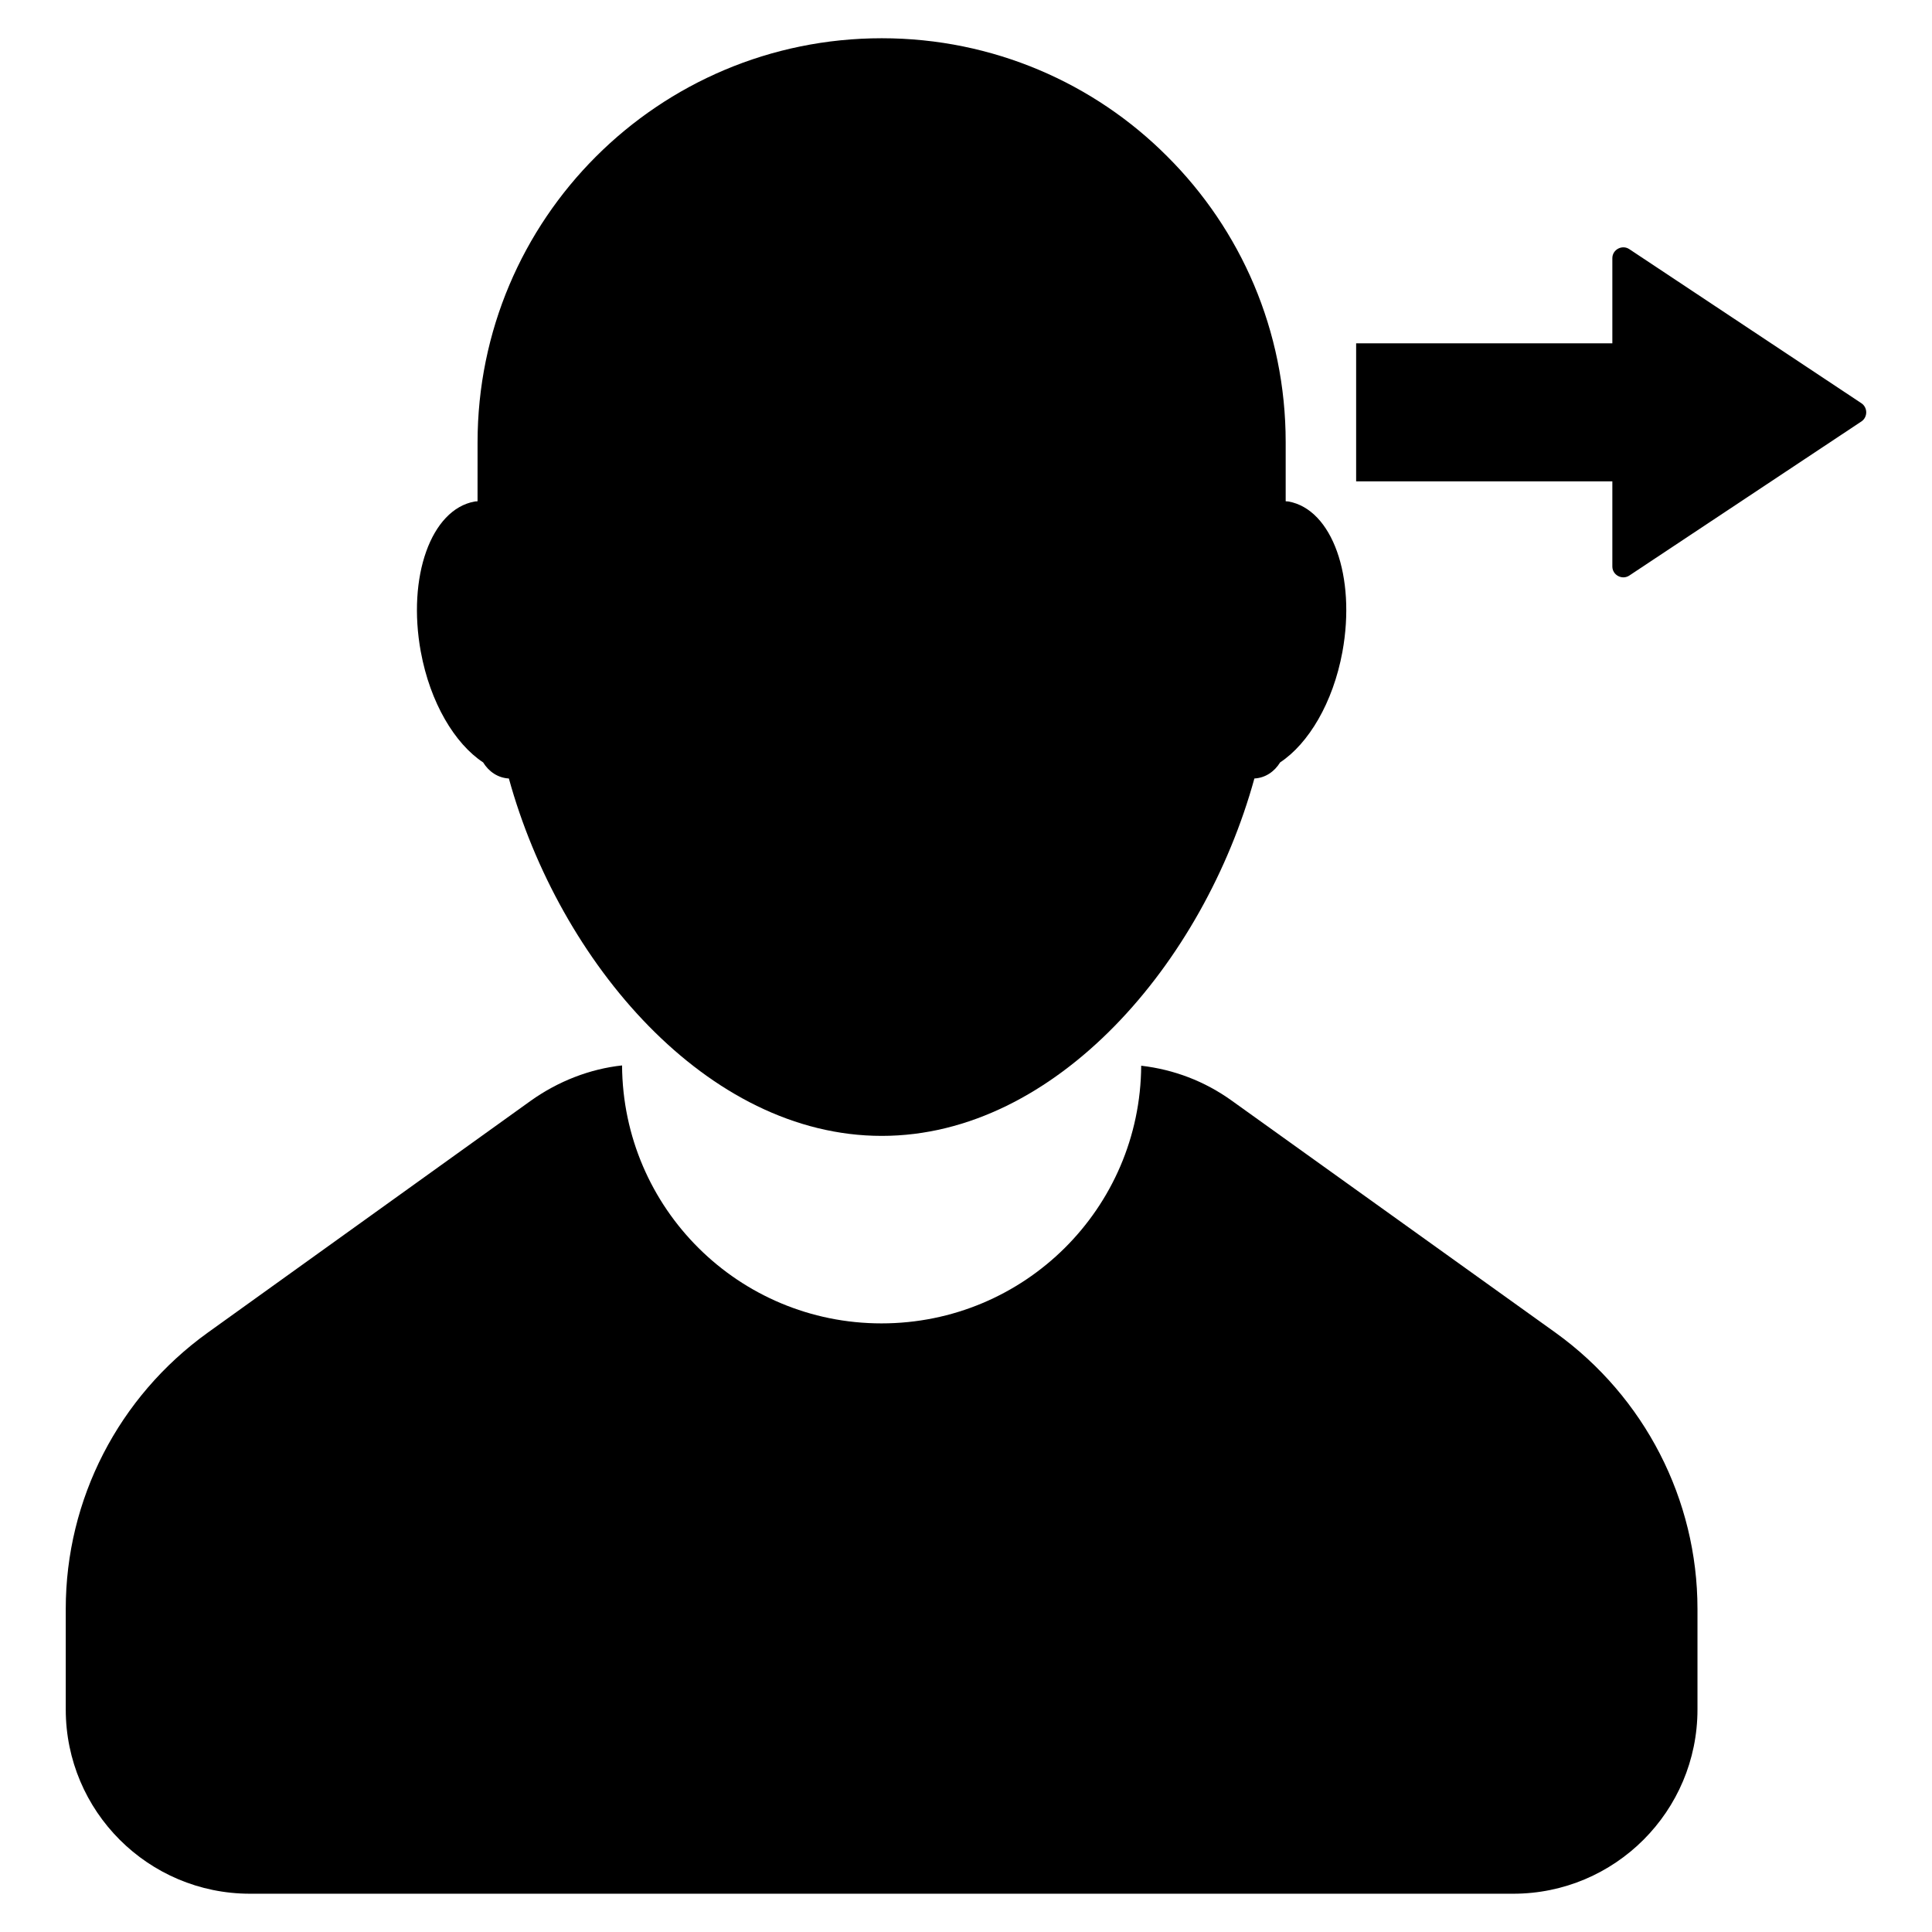 <?xml version="1.0" encoding="UTF-8"?>
<!-- Uploaded to: ICON Repo, www.svgrepo.com, Generator: ICON Repo Mixer Tools -->
<svg fill="#000000" width="800px" height="800px" version="1.1" viewBox="144 144 512 512" xmlns="http://www.w3.org/2000/svg">
 <g>
  <path d="m503.39 271.55v-36.562h67.898v-22.562c0-2.301 2.613-3.66 4.496-2.402l61.527 40.848c1.676 1.148 1.676 3.66 0 4.805l-61.527 40.848c-1.883 1.254-4.496-0.109-4.496-2.402v-22.562h-67.898z"/>
  <path d="m593.85 570.36v26.664c0 26.973-21.859 48.832-48.832 48.832h-334.76c-26.973 0-48.832-21.859-48.832-48.832v-26.664c0-29.066 14.027-56.195 37.594-73.168l85.727-61.543c7.207-5.117 15.578-8.371 24.105-9.301 0.234 37.902 30.926 68.363 68.75 68.363 37.902 0 68.594-30.461 68.828-68.285 8.68 1.008 16.82 4.109 23.949 9.223l85.879 61.543c23.562 16.973 37.59 44.18 37.59 73.168z"/>
  <path d="m255.52 316.75c-3.644-19.918 2.711-37.746 14.262-39.84 0.309-0.078 0.543 0 0.773-0.078l0.004-15.578c0-59.219 47.977-107.12 107.12-107.12 29.531 0 56.348 11.938 75.648 31.312 19.453 19.379 31.391 46.117 31.391 75.727v15.656c0.234 0.078 0.465 0 0.773 0.078 11.551 2.094 17.906 19.918 14.262 39.84-2.481 13.488-8.992 24.336-16.508 29.297-1.473 2.402-3.875 4.109-6.82 4.262-13.41 48.676-52.473 94.715-98.746 94.715-46.352 0-85.414-46.039-98.824-94.715-2.945-0.156-5.348-1.859-6.82-4.262-7.519-4.961-14.031-15.809-16.512-29.297z"/>
 </g>
</svg>